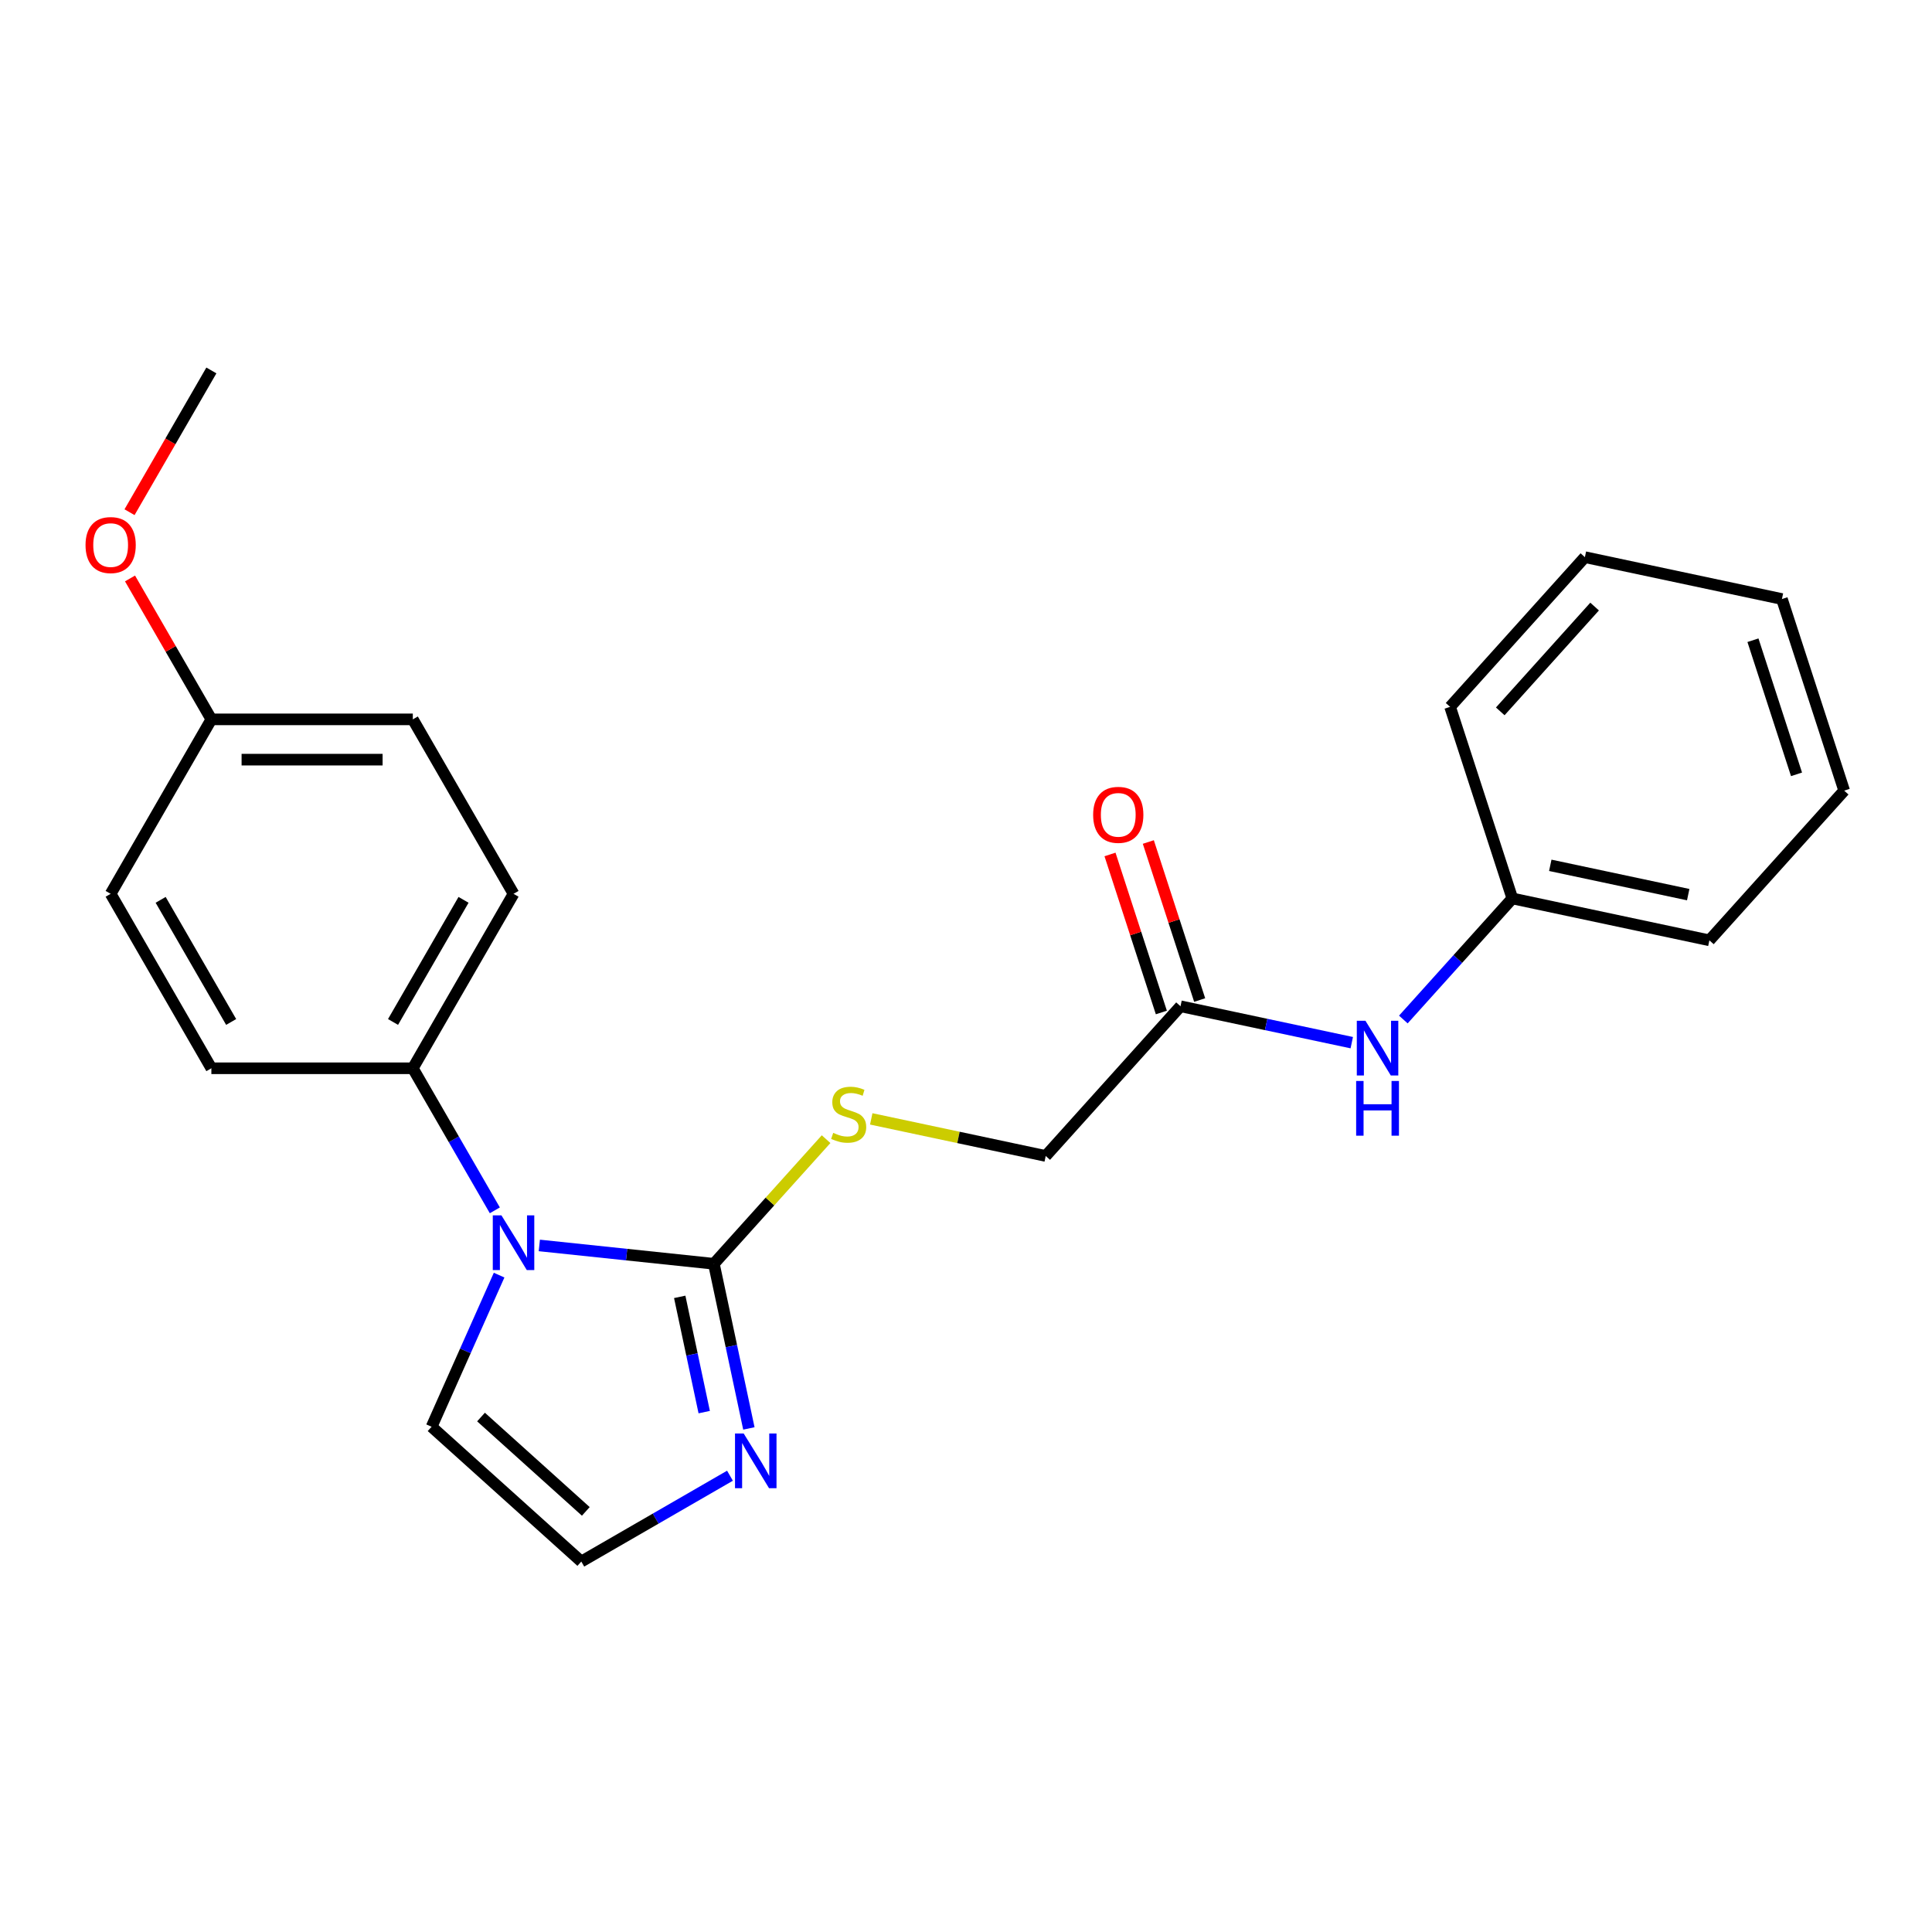 <?xml version='1.0' encoding='iso-8859-1'?>
<svg version='1.1' baseProfile='full'
              xmlns='http://www.w3.org/2000/svg'
                      xmlns:rdkit='http://www.rdkit.org/xml'
                      xmlns:xlink='http://www.w3.org/1999/xlink'
                  xml:space='preserve'
width='1000px' height='1000px' viewBox='0 0 1000 1000'>
<!-- END OF HEADER -->
<rect style='opacity:1.0;fill:#FFFFFF;stroke:none' width='1000' height='1000' x='0' y='0'> </rect>
<path class='bond-0' d='M 369.503,654.134 L 324.328,649.386' style='fill:none;fill-rule:evenodd;stroke:#000000;stroke-width:6px;stroke-linecap:butt;stroke-linejoin:miter;stroke-opacity:1' />
<path class='bond-0' d='M 324.328,649.386 L 279.153,644.638' style='fill:none;fill-rule:evenodd;stroke:#0000FF;stroke-width:6px;stroke-linecap:butt;stroke-linejoin:miter;stroke-opacity:1' />
<path class='bond-1' d='M 369.503,654.134 L 378.56,696.745' style='fill:none;fill-rule:evenodd;stroke:#000000;stroke-width:6px;stroke-linecap:butt;stroke-linejoin:miter;stroke-opacity:1' />
<path class='bond-1' d='M 378.56,696.745 L 387.617,739.357' style='fill:none;fill-rule:evenodd;stroke:#0000FF;stroke-width:6px;stroke-linecap:butt;stroke-linejoin:miter;stroke-opacity:1' />
<path class='bond-1' d='M 351.822,671.253 L 358.162,701.081' style='fill:none;fill-rule:evenodd;stroke:#000000;stroke-width:6px;stroke-linecap:butt;stroke-linejoin:miter;stroke-opacity:1' />
<path class='bond-1' d='M 358.162,701.081 L 364.502,730.909' style='fill:none;fill-rule:evenodd;stroke:#0000FF;stroke-width:6px;stroke-linecap:butt;stroke-linejoin:miter;stroke-opacity:1' />
<path class='bond-2' d='M 369.503,654.134 L 398.544,621.881' style='fill:none;fill-rule:evenodd;stroke:#000000;stroke-width:6px;stroke-linecap:butt;stroke-linejoin:miter;stroke-opacity:1' />
<path class='bond-2' d='M 398.544,621.881 L 427.585,589.628' style='fill:none;fill-rule:evenodd;stroke:#CCCC00;stroke-width:6px;stroke-linecap:butt;stroke-linejoin:miter;stroke-opacity:1' />
<path class='bond-3' d='M 256.126,626.469 L 234.899,589.703' style='fill:none;fill-rule:evenodd;stroke:#0000FF;stroke-width:6px;stroke-linecap:butt;stroke-linejoin:miter;stroke-opacity:1' />
<path class='bond-3' d='M 234.899,589.703 L 213.672,552.937' style='fill:none;fill-rule:evenodd;stroke:#000000;stroke-width:6px;stroke-linecap:butt;stroke-linejoin:miter;stroke-opacity:1' />
<path class='bond-6' d='M 258.341,660.002 L 240.869,699.245' style='fill:none;fill-rule:evenodd;stroke:#0000FF;stroke-width:6px;stroke-linecap:butt;stroke-linejoin:miter;stroke-opacity:1' />
<path class='bond-6' d='M 240.869,699.245 L 223.397,738.489' style='fill:none;fill-rule:evenodd;stroke:#000000;stroke-width:6px;stroke-linecap:butt;stroke-linejoin:miter;stroke-opacity:1' />
<path class='bond-4' d='M 377.835,763.829 L 339.359,786.043' style='fill:none;fill-rule:evenodd;stroke:#0000FF;stroke-width:6px;stroke-linecap:butt;stroke-linejoin:miter;stroke-opacity:1' />
<path class='bond-4' d='M 339.359,786.043 L 300.883,808.257' style='fill:none;fill-rule:evenodd;stroke:#000000;stroke-width:6px;stroke-linecap:butt;stroke-linejoin:miter;stroke-opacity:1' />
<path class='bond-9' d='M 450.958,579.132 L 496.109,588.729' style='fill:none;fill-rule:evenodd;stroke:#CCCC00;stroke-width:6px;stroke-linecap:butt;stroke-linejoin:miter;stroke-opacity:1' />
<path class='bond-9' d='M 496.109,588.729 L 541.261,598.327' style='fill:none;fill-rule:evenodd;stroke:#000000;stroke-width:6px;stroke-linecap:butt;stroke-linejoin:miter;stroke-opacity:1' />
<path class='bond-10' d='M 213.672,552.937 L 265.806,462.638' style='fill:none;fill-rule:evenodd;stroke:#000000;stroke-width:6px;stroke-linecap:butt;stroke-linejoin:miter;stroke-opacity:1' />
<path class='bond-10' d='M 203.433,528.965 L 239.926,465.756' style='fill:none;fill-rule:evenodd;stroke:#000000;stroke-width:6px;stroke-linecap:butt;stroke-linejoin:miter;stroke-opacity:1' />
<path class='bond-11' d='M 213.672,552.937 L 109.405,552.937' style='fill:none;fill-rule:evenodd;stroke:#000000;stroke-width:6px;stroke-linecap:butt;stroke-linejoin:miter;stroke-opacity:1' />
<path class='bond-23' d='M 300.883,808.257 L 223.397,738.489' style='fill:none;fill-rule:evenodd;stroke:#000000;stroke-width:6px;stroke-linecap:butt;stroke-linejoin:miter;stroke-opacity:1' />
<path class='bond-23' d='M 303.214,782.295 L 248.973,733.457' style='fill:none;fill-rule:evenodd;stroke:#000000;stroke-width:6px;stroke-linecap:butt;stroke-linejoin:miter;stroke-opacity:1' />
<path class='bond-5' d='M 611.03,520.841 L 541.261,598.327' style='fill:none;fill-rule:evenodd;stroke:#000000;stroke-width:6px;stroke-linecap:butt;stroke-linejoin:miter;stroke-opacity:1' />
<path class='bond-7' d='M 611.03,520.841 L 655.351,530.261' style='fill:none;fill-rule:evenodd;stroke:#000000;stroke-width:6px;stroke-linecap:butt;stroke-linejoin:miter;stroke-opacity:1' />
<path class='bond-7' d='M 655.351,530.261 L 699.672,539.682' style='fill:none;fill-rule:evenodd;stroke:#0000FF;stroke-width:6px;stroke-linecap:butt;stroke-linejoin:miter;stroke-opacity:1' />
<path class='bond-8' d='M 620.946,517.619 L 607.657,476.72' style='fill:none;fill-rule:evenodd;stroke:#000000;stroke-width:6px;stroke-linecap:butt;stroke-linejoin:miter;stroke-opacity:1' />
<path class='bond-8' d='M 607.657,476.72 L 594.368,435.821' style='fill:none;fill-rule:evenodd;stroke:#FF0000;stroke-width:6px;stroke-linecap:butt;stroke-linejoin:miter;stroke-opacity:1' />
<path class='bond-8' d='M 601.113,524.063 L 587.824,483.164' style='fill:none;fill-rule:evenodd;stroke:#000000;stroke-width:6px;stroke-linecap:butt;stroke-linejoin:miter;stroke-opacity:1' />
<path class='bond-8' d='M 587.824,483.164 L 574.535,442.265' style='fill:none;fill-rule:evenodd;stroke:#FF0000;stroke-width:6px;stroke-linecap:butt;stroke-linejoin:miter;stroke-opacity:1' />
<path class='bond-12' d='M 726.365,527.696 L 754.576,496.365' style='fill:none;fill-rule:evenodd;stroke:#0000FF;stroke-width:6px;stroke-linecap:butt;stroke-linejoin:miter;stroke-opacity:1' />
<path class='bond-12' d='M 754.576,496.365 L 782.787,465.033' style='fill:none;fill-rule:evenodd;stroke:#000000;stroke-width:6px;stroke-linecap:butt;stroke-linejoin:miter;stroke-opacity:1' />
<path class='bond-14' d='M 265.806,462.638 L 213.672,372.34' style='fill:none;fill-rule:evenodd;stroke:#000000;stroke-width:6px;stroke-linecap:butt;stroke-linejoin:miter;stroke-opacity:1' />
<path class='bond-15' d='M 109.405,552.937 L 57.271,462.638' style='fill:none;fill-rule:evenodd;stroke:#000000;stroke-width:6px;stroke-linecap:butt;stroke-linejoin:miter;stroke-opacity:1' />
<path class='bond-15' d='M 119.644,528.965 L 83.15,465.756' style='fill:none;fill-rule:evenodd;stroke:#000000;stroke-width:6px;stroke-linecap:butt;stroke-linejoin:miter;stroke-opacity:1' />
<path class='bond-17' d='M 782.787,465.033 L 884.777,486.712' style='fill:none;fill-rule:evenodd;stroke:#000000;stroke-width:6px;stroke-linecap:butt;stroke-linejoin:miter;stroke-opacity:1' />
<path class='bond-17' d='M 802.422,447.887 L 873.814,463.062' style='fill:none;fill-rule:evenodd;stroke:#000000;stroke-width:6px;stroke-linecap:butt;stroke-linejoin:miter;stroke-opacity:1' />
<path class='bond-18' d='M 782.787,465.033 L 750.567,365.869' style='fill:none;fill-rule:evenodd;stroke:#000000;stroke-width:6px;stroke-linecap:butt;stroke-linejoin:miter;stroke-opacity:1' />
<path class='bond-13' d='M 109.405,372.34 L 57.271,462.638' style='fill:none;fill-rule:evenodd;stroke:#000000;stroke-width:6px;stroke-linecap:butt;stroke-linejoin:miter;stroke-opacity:1' />
<path class='bond-16' d='M 109.405,372.34 L 88.351,335.874' style='fill:none;fill-rule:evenodd;stroke:#000000;stroke-width:6px;stroke-linecap:butt;stroke-linejoin:miter;stroke-opacity:1' />
<path class='bond-16' d='M 88.351,335.874 L 67.297,299.408' style='fill:none;fill-rule:evenodd;stroke:#FF0000;stroke-width:6px;stroke-linecap:butt;stroke-linejoin:miter;stroke-opacity:1' />
<path class='bond-24' d='M 109.405,372.34 L 213.672,372.34' style='fill:none;fill-rule:evenodd;stroke:#000000;stroke-width:6px;stroke-linecap:butt;stroke-linejoin:miter;stroke-opacity:1' />
<path class='bond-24' d='M 125.045,393.193 L 198.032,393.193' style='fill:none;fill-rule:evenodd;stroke:#000000;stroke-width:6px;stroke-linecap:butt;stroke-linejoin:miter;stroke-opacity:1' />
<path class='bond-19' d='M 67.043,265.115 L 88.224,228.429' style='fill:none;fill-rule:evenodd;stroke:#FF0000;stroke-width:6px;stroke-linecap:butt;stroke-linejoin:miter;stroke-opacity:1' />
<path class='bond-19' d='M 88.224,228.429 L 109.405,191.743' style='fill:none;fill-rule:evenodd;stroke:#000000;stroke-width:6px;stroke-linecap:butt;stroke-linejoin:miter;stroke-opacity:1' />
<path class='bond-21' d='M 884.777,486.712 L 954.545,409.226' style='fill:none;fill-rule:evenodd;stroke:#000000;stroke-width:6px;stroke-linecap:butt;stroke-linejoin:miter;stroke-opacity:1' />
<path class='bond-20' d='M 750.567,365.869 L 820.336,288.383' style='fill:none;fill-rule:evenodd;stroke:#000000;stroke-width:6px;stroke-linecap:butt;stroke-linejoin:miter;stroke-opacity:1' />
<path class='bond-20' d='M 776.529,368.199 L 825.368,313.959' style='fill:none;fill-rule:evenodd;stroke:#000000;stroke-width:6px;stroke-linecap:butt;stroke-linejoin:miter;stroke-opacity:1' />
<path class='bond-22' d='M 820.336,288.383 L 922.325,310.061' style='fill:none;fill-rule:evenodd;stroke:#000000;stroke-width:6px;stroke-linecap:butt;stroke-linejoin:miter;stroke-opacity:1' />
<path class='bond-25' d='M 954.545,409.226 L 922.325,310.061' style='fill:none;fill-rule:evenodd;stroke:#000000;stroke-width:6px;stroke-linecap:butt;stroke-linejoin:miter;stroke-opacity:1' />
<path class='bond-25' d='M 929.879,400.795 L 907.325,331.38' style='fill:none;fill-rule:evenodd;stroke:#000000;stroke-width:6px;stroke-linecap:butt;stroke-linejoin:miter;stroke-opacity:1' />
<path  class='atom-1' d='M 259.546 629.075
L 268.826 644.075
Q 269.746 645.555, 271.226 648.235
Q 272.706 650.915, 272.786 651.075
L 272.786 629.075
L 276.546 629.075
L 276.546 657.395
L 272.666 657.395
L 262.706 640.995
Q 261.546 639.075, 260.306 636.875
Q 259.106 634.675, 258.746 633.995
L 258.746 657.395
L 255.066 657.395
L 255.066 629.075
L 259.546 629.075
' fill='#0000FF'/>
<path  class='atom-2' d='M 384.921 741.963
L 394.201 756.963
Q 395.121 758.443, 396.601 761.123
Q 398.081 763.803, 398.161 763.963
L 398.161 741.963
L 401.921 741.963
L 401.921 770.283
L 398.041 770.283
L 388.081 753.883
Q 386.921 751.963, 385.681 749.763
Q 384.481 747.563, 384.121 746.883
L 384.121 770.283
L 380.441 770.283
L 380.441 741.963
L 384.921 741.963
' fill='#0000FF'/>
<path  class='atom-3' d='M 431.272 586.368
Q 431.592 586.488, 432.912 587.048
Q 434.232 587.608, 435.672 587.968
Q 437.152 588.288, 438.592 588.288
Q 441.272 588.288, 442.832 587.008
Q 444.392 585.688, 444.392 583.408
Q 444.392 581.848, 443.592 580.888
Q 442.832 579.928, 441.632 579.408
Q 440.432 578.888, 438.432 578.288
Q 435.912 577.528, 434.392 576.808
Q 432.912 576.088, 431.832 574.568
Q 430.792 573.048, 430.792 570.488
Q 430.792 566.928, 433.192 564.728
Q 435.632 562.528, 440.432 562.528
Q 443.712 562.528, 447.432 564.088
L 446.512 567.168
Q 443.112 565.768, 440.552 565.768
Q 437.792 565.768, 436.272 566.928
Q 434.752 568.048, 434.792 570.008
Q 434.792 571.528, 435.552 572.448
Q 436.352 573.368, 437.472 573.888
Q 438.632 574.408, 440.552 575.008
Q 443.112 575.808, 444.632 576.608
Q 446.152 577.408, 447.232 579.048
Q 448.352 580.648, 448.352 583.408
Q 448.352 587.328, 445.712 589.448
Q 443.112 591.528, 438.752 591.528
Q 436.232 591.528, 434.312 590.968
Q 432.432 590.448, 430.192 589.528
L 431.272 586.368
' fill='#CCCC00'/>
<path  class='atom-8' d='M 706.759 528.359
L 716.039 543.359
Q 716.959 544.839, 718.439 547.519
Q 719.919 550.199, 719.999 550.359
L 719.999 528.359
L 723.759 528.359
L 723.759 556.679
L 719.879 556.679
L 709.919 540.279
Q 708.759 538.359, 707.519 536.159
Q 706.319 533.959, 705.959 533.279
L 705.959 556.679
L 702.279 556.679
L 702.279 528.359
L 706.759 528.359
' fill='#0000FF'/>
<path  class='atom-8' d='M 701.939 559.511
L 705.779 559.511
L 705.779 571.551
L 720.259 571.551
L 720.259 559.511
L 724.099 559.511
L 724.099 587.831
L 720.259 587.831
L 720.259 574.751
L 705.779 574.751
L 705.779 587.831
L 701.939 587.831
L 701.939 559.511
' fill='#0000FF'/>
<path  class='atom-9' d='M 565.809 421.756
Q 565.809 414.956, 569.169 411.156
Q 572.529 407.356, 578.809 407.356
Q 585.089 407.356, 588.449 411.156
Q 591.809 414.956, 591.809 421.756
Q 591.809 428.636, 588.409 432.556
Q 585.009 436.436, 578.809 436.436
Q 572.569 436.436, 569.169 432.556
Q 565.809 428.676, 565.809 421.756
M 578.809 433.236
Q 583.129 433.236, 585.449 430.356
Q 587.809 427.436, 587.809 421.756
Q 587.809 416.196, 585.449 413.396
Q 583.129 410.556, 578.809 410.556
Q 574.489 410.556, 572.129 413.356
Q 569.809 416.156, 569.809 421.756
Q 569.809 427.476, 572.129 430.356
Q 574.489 433.236, 578.809 433.236
' fill='#FF0000'/>
<path  class='atom-17' d='M 44.271 282.121
Q 44.271 275.321, 47.631 271.521
Q 50.991 267.721, 57.271 267.721
Q 63.551 267.721, 66.911 271.521
Q 70.271 275.321, 70.271 282.121
Q 70.271 289.001, 66.871 292.921
Q 63.471 296.801, 57.271 296.801
Q 51.031 296.801, 47.631 292.921
Q 44.271 289.041, 44.271 282.121
M 57.271 293.601
Q 61.591 293.601, 63.911 290.721
Q 66.271 287.801, 66.271 282.121
Q 66.271 276.561, 63.911 273.761
Q 61.591 270.921, 57.271 270.921
Q 52.951 270.921, 50.591 273.721
Q 48.271 276.521, 48.271 282.121
Q 48.271 287.841, 50.591 290.721
Q 52.951 293.601, 57.271 293.601
' fill='#FF0000'/>
</svg>
